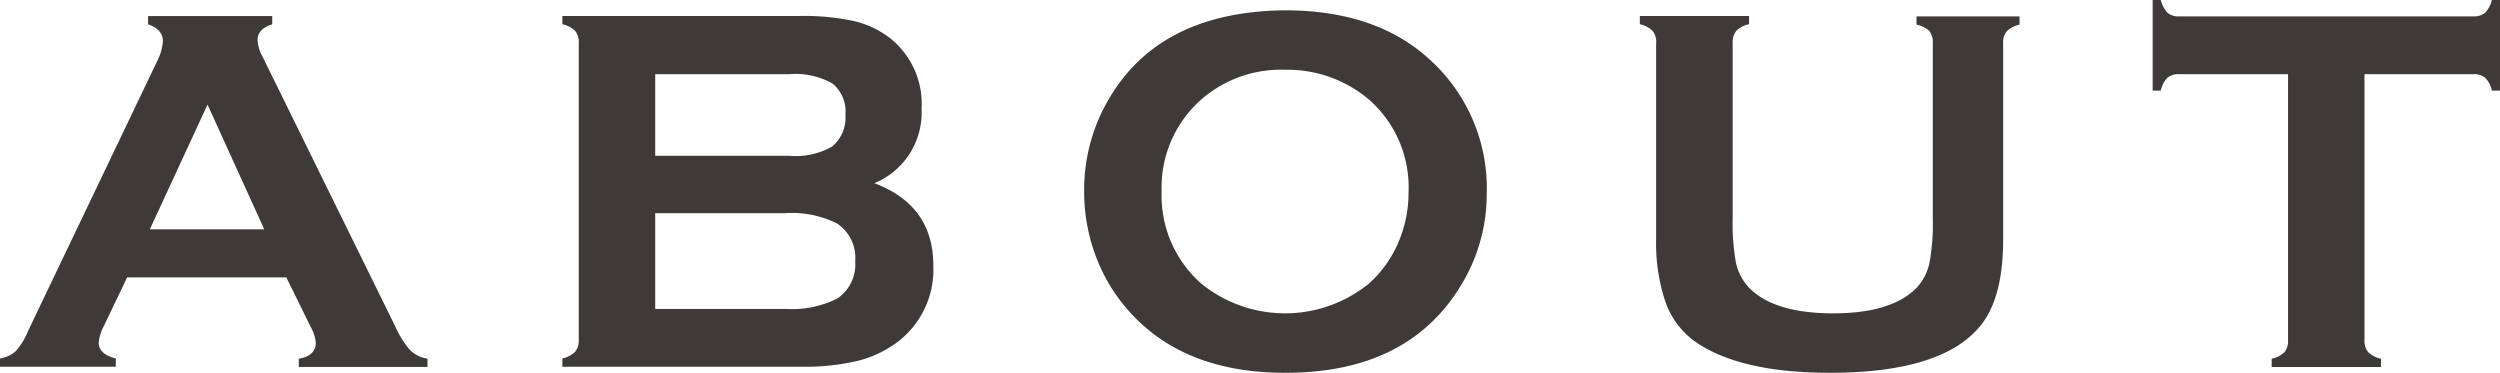 <svg xmlns="http://www.w3.org/2000/svg" viewBox="0 0 242.63 36.18" width="242.63" height="36.18"><defs><style>.cls-1{fill:#3e3a39;}</style></defs><g id="レイヤー_2" data-name="レイヤー 2"><g id="情報"><path class="cls-1" d="M27.79,26.92H12.34L10.05,31.7a4.06,4.06,0,0,0-.47,1.57c0,.73.55,1.24,1.66,1.52v.8H0v-.8a3,3,0,0,0,1.52-.7,6.63,6.63,0,0,0,1.19-1.94L15.22,6a5.1,5.1,0,0,0,.59-2c0-.76-.48-1.31-1.44-1.64v-.8H26.42v.8Q25,2.81,25,3.86a3.62,3.62,0,0,0,.48,1.64L38.37,31.7A8.9,8.9,0,0,0,39.82,34a3.1,3.1,0,0,0,1.67.81v.8H29v-.8c1.1-.18,1.65-.7,1.65-1.55a3.89,3.89,0,0,0-.5-1.54Zm-2.14-4.66L20.14,10.15l-5.6,12.11Z"/><path class="cls-1" d="M84.86,17.78q5.73,2.16,5.72,8a8.81,8.81,0,0,1-3.33,7.3A10.76,10.76,0,0,1,83.33,35a22.14,22.14,0,0,1-5.52.59H54.58v-.8a2.55,2.55,0,0,0,1.24-.65A1.72,1.72,0,0,0,56.17,33V4.21A1.72,1.72,0,0,0,55.82,3a2.55,2.55,0,0,0-1.24-.65v-.8h23a23.19,23.19,0,0,1,5.33.5,9.13,9.13,0,0,1,3.53,1.7,8.14,8.14,0,0,1,3,6.82A7.41,7.41,0,0,1,84.86,17.78ZM63.59,15.12h13a7.14,7.14,0,0,0,4.14-.88,3.6,3.6,0,0,0,1.32-3.08,3.52,3.52,0,0,0-1.25-3.05,7.31,7.31,0,0,0-4.21-.91h-13Zm0,14.86h12.6a9.89,9.89,0,0,0,5.06-1A4,4,0,0,0,83,25.35a4,4,0,0,0-1.76-3.66,9.81,9.81,0,0,0-5.06-1H63.59Z"/><path class="cls-1" d="M124.68,1q8.9,0,14.1,4.8a16.82,16.82,0,0,1,5.51,13,16.94,16.94,0,0,1-2.64,9.12q-5.16,8.27-16.92,8.26-8.82,0-14-4.8a16.84,16.84,0,0,1-4.24-6.15,17.84,17.84,0,0,1-1.27-6.65,17.35,17.35,0,0,1,2.62-9.34Q112.82,1.14,124.68,1Zm0,5.77a11.75,11.75,0,0,0-8.1,2.89,11.37,11.37,0,0,0-3.84,8.93,11.37,11.37,0,0,0,3.84,8.93,12.91,12.91,0,0,0,16.28,0,11.32,11.32,0,0,0,2.94-4.2,12.1,12.1,0,0,0,.9-4.58,11.34,11.34,0,0,0-3.84-9.08A12.27,12.27,0,0,0,124.7,6.77Z"/><path class="cls-1" d="M194.41,4.21V23.26c0,3.6-.67,6.3-2,8.09q-3.6,4.83-14.82,4.83-8.11,0-12.43-2.61a8,8,0,0,1-3.48-4.14,17.74,17.74,0,0,1-.95-6.17v-19A1.72,1.72,0,0,0,160.39,3a2.55,2.55,0,0,0-1.24-.65v-.8h10.6v.8a2.33,2.33,0,0,0-1.23.64,1.72,1.72,0,0,0-.36,1.18v17a21.59,21.59,0,0,0,.32,4.34,5.13,5.13,0,0,0,1.22,2.36q2.4,2.53,8.17,2.54t8.2-2.54a5.18,5.18,0,0,0,1.19-2.36,20.86,20.86,0,0,0,.32-4.34v-17A1.72,1.72,0,0,0,187.24,3,2.59,2.59,0,0,0,186,2.39v-.8h10v.8a2.5,2.5,0,0,0-1.24.65A1.67,1.67,0,0,0,194.41,4.21Z"/><path class="cls-1" d="M229.48,7.2V33a1.72,1.72,0,0,0,.35,1.17,2.59,2.59,0,0,0,1.25.65v.8H220.47v-.8a2.59,2.59,0,0,0,1.25-.65,1.72,1.72,0,0,0,.34-1.17V7.2H211.51a1.7,1.7,0,0,0-1.15.34,2.5,2.5,0,0,0-.65,1.25h-.79V0h.79a2.82,2.82,0,0,0,.66,1.25,1.67,1.67,0,0,0,1.14.34H240a1.76,1.76,0,0,0,1.17-.34A2.63,2.63,0,0,0,241.84,0h.79V8.79h-.79a2.58,2.58,0,0,0-.65-1.25A1.76,1.76,0,0,0,240,7.2Z"/></g></g></svg>